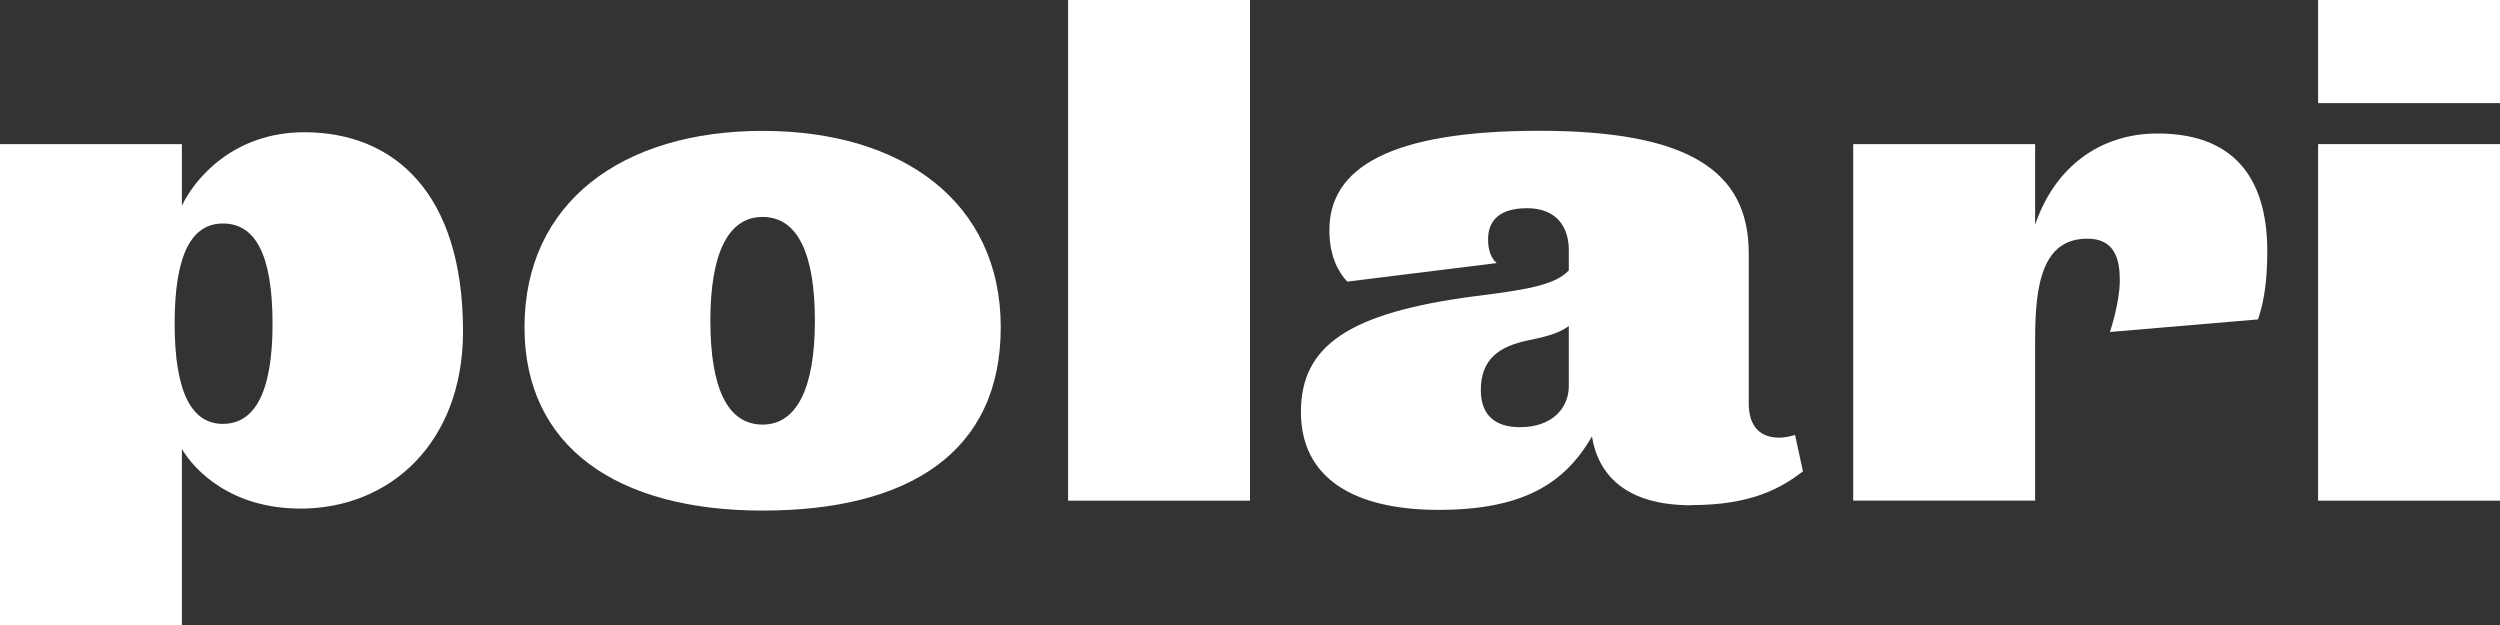 <?xml version="1.0" encoding="UTF-8"?>
<svg id="Layer_2" data-name="Layer 2" xmlns="http://www.w3.org/2000/svg" viewBox="0 0 498.9 124.72">
  <rect x="0" y="0" width="498.9" height="124.72" fill="#333333" stroke="none"/>
  <defs>
    <style>
      .cls-1 {
        fill: #fff;
      }
    </style>
  </defs>
  <g id="Black">
    <g>
      <path class="cls-1" d="M59.93,101.49c-13.86,0-21.12-7.66-23.63-11.88v35.11H0V28.76H36.3v12.28c2.64-5.54,10.43-14.65,24.42-14.65,17.82,0,31.68,12.01,31.68,39.73,0,22.18-14.52,35.38-32.47,35.38Zm-15.44-56.89c-6.2,0-9.64,6.07-9.64,19.93s3.43,20.06,9.64,20.06,9.9-6.07,9.9-19.93-3.43-20.06-9.9-20.06Z"/>
      <path class="cls-1" d="M152.19,26.12c27.98,0,47.52,14.26,47.52,39.2s-18.35,36.57-47.52,36.57-47.52-12.8-47.52-36.57c0-24.95,19.54-39.2,47.52-39.2Zm0,58.61c6.86,0,10.43-7.39,10.43-20.72s-3.43-20.72-10.43-20.72-10.43,7.52-10.43,20.72,3.3,20.72,10.43,20.72Z"/>
      <path class="cls-1" d="M213.15,99.91V0h36.3V99.91h-36.3Z"/>
      <path class="cls-1" d="M337.49,100.83c-13.33,0-18.61-6.34-19.8-13.73-5.41,9.37-13.73,14.65-30.62,14.65s-27.46-6.34-27.46-19.54,9.5-19.8,34.72-23.1c9.5-1.19,15.97-2.11,18.74-5.15v-4.09c0-4.62-2.51-8.32-8.32-8.32-5.41,0-7.79,2.38-7.79,6.2,0,2.11,.53,3.7,1.72,4.75l-29.83,3.7c-1.45-1.58-3.56-4.62-3.56-10.3,0-12.41,12.14-19.8,41.85-19.8s41.84,7.92,41.84,24.42v29.96c0,4.75,2.38,6.86,6.07,6.86,1.45,0,2.64-.4,3.17-.53l1.58,7.26c-4.36,3.3-10.16,6.73-22.31,6.73Zm-24.42-35.77c-1.98,1.45-4.36,2.11-8.32,2.9-5.41,1.19-9.24,3.56-9.24,9.9,0,4.88,2.77,7.39,7.79,7.39,6.6,0,9.77-3.96,9.77-8.18v-12.01Z"/>
      <path class="cls-1" d="M450.62,63.74l-29.57,2.51s1.98-5.81,1.98-10.3c0-4.09-.92-8.32-6.47-8.32-8.98,0-10.43,9.11-10.43,20.06v32.21h-36.3V28.76h36.3v16.1c3.83-11.35,12.8-18.22,24.42-18.22,17.16,0,21.91,11.22,21.91,23.5,0,6.47-.79,10.43-1.85,13.6Z"/>
      <path class="cls-1" d="M462.6,20.58V0h36.3V20.58h-36.3Zm0,79.33V28.76h36.3V99.91h-36.3Z"/>
    </g>
  </g>
</svg>
